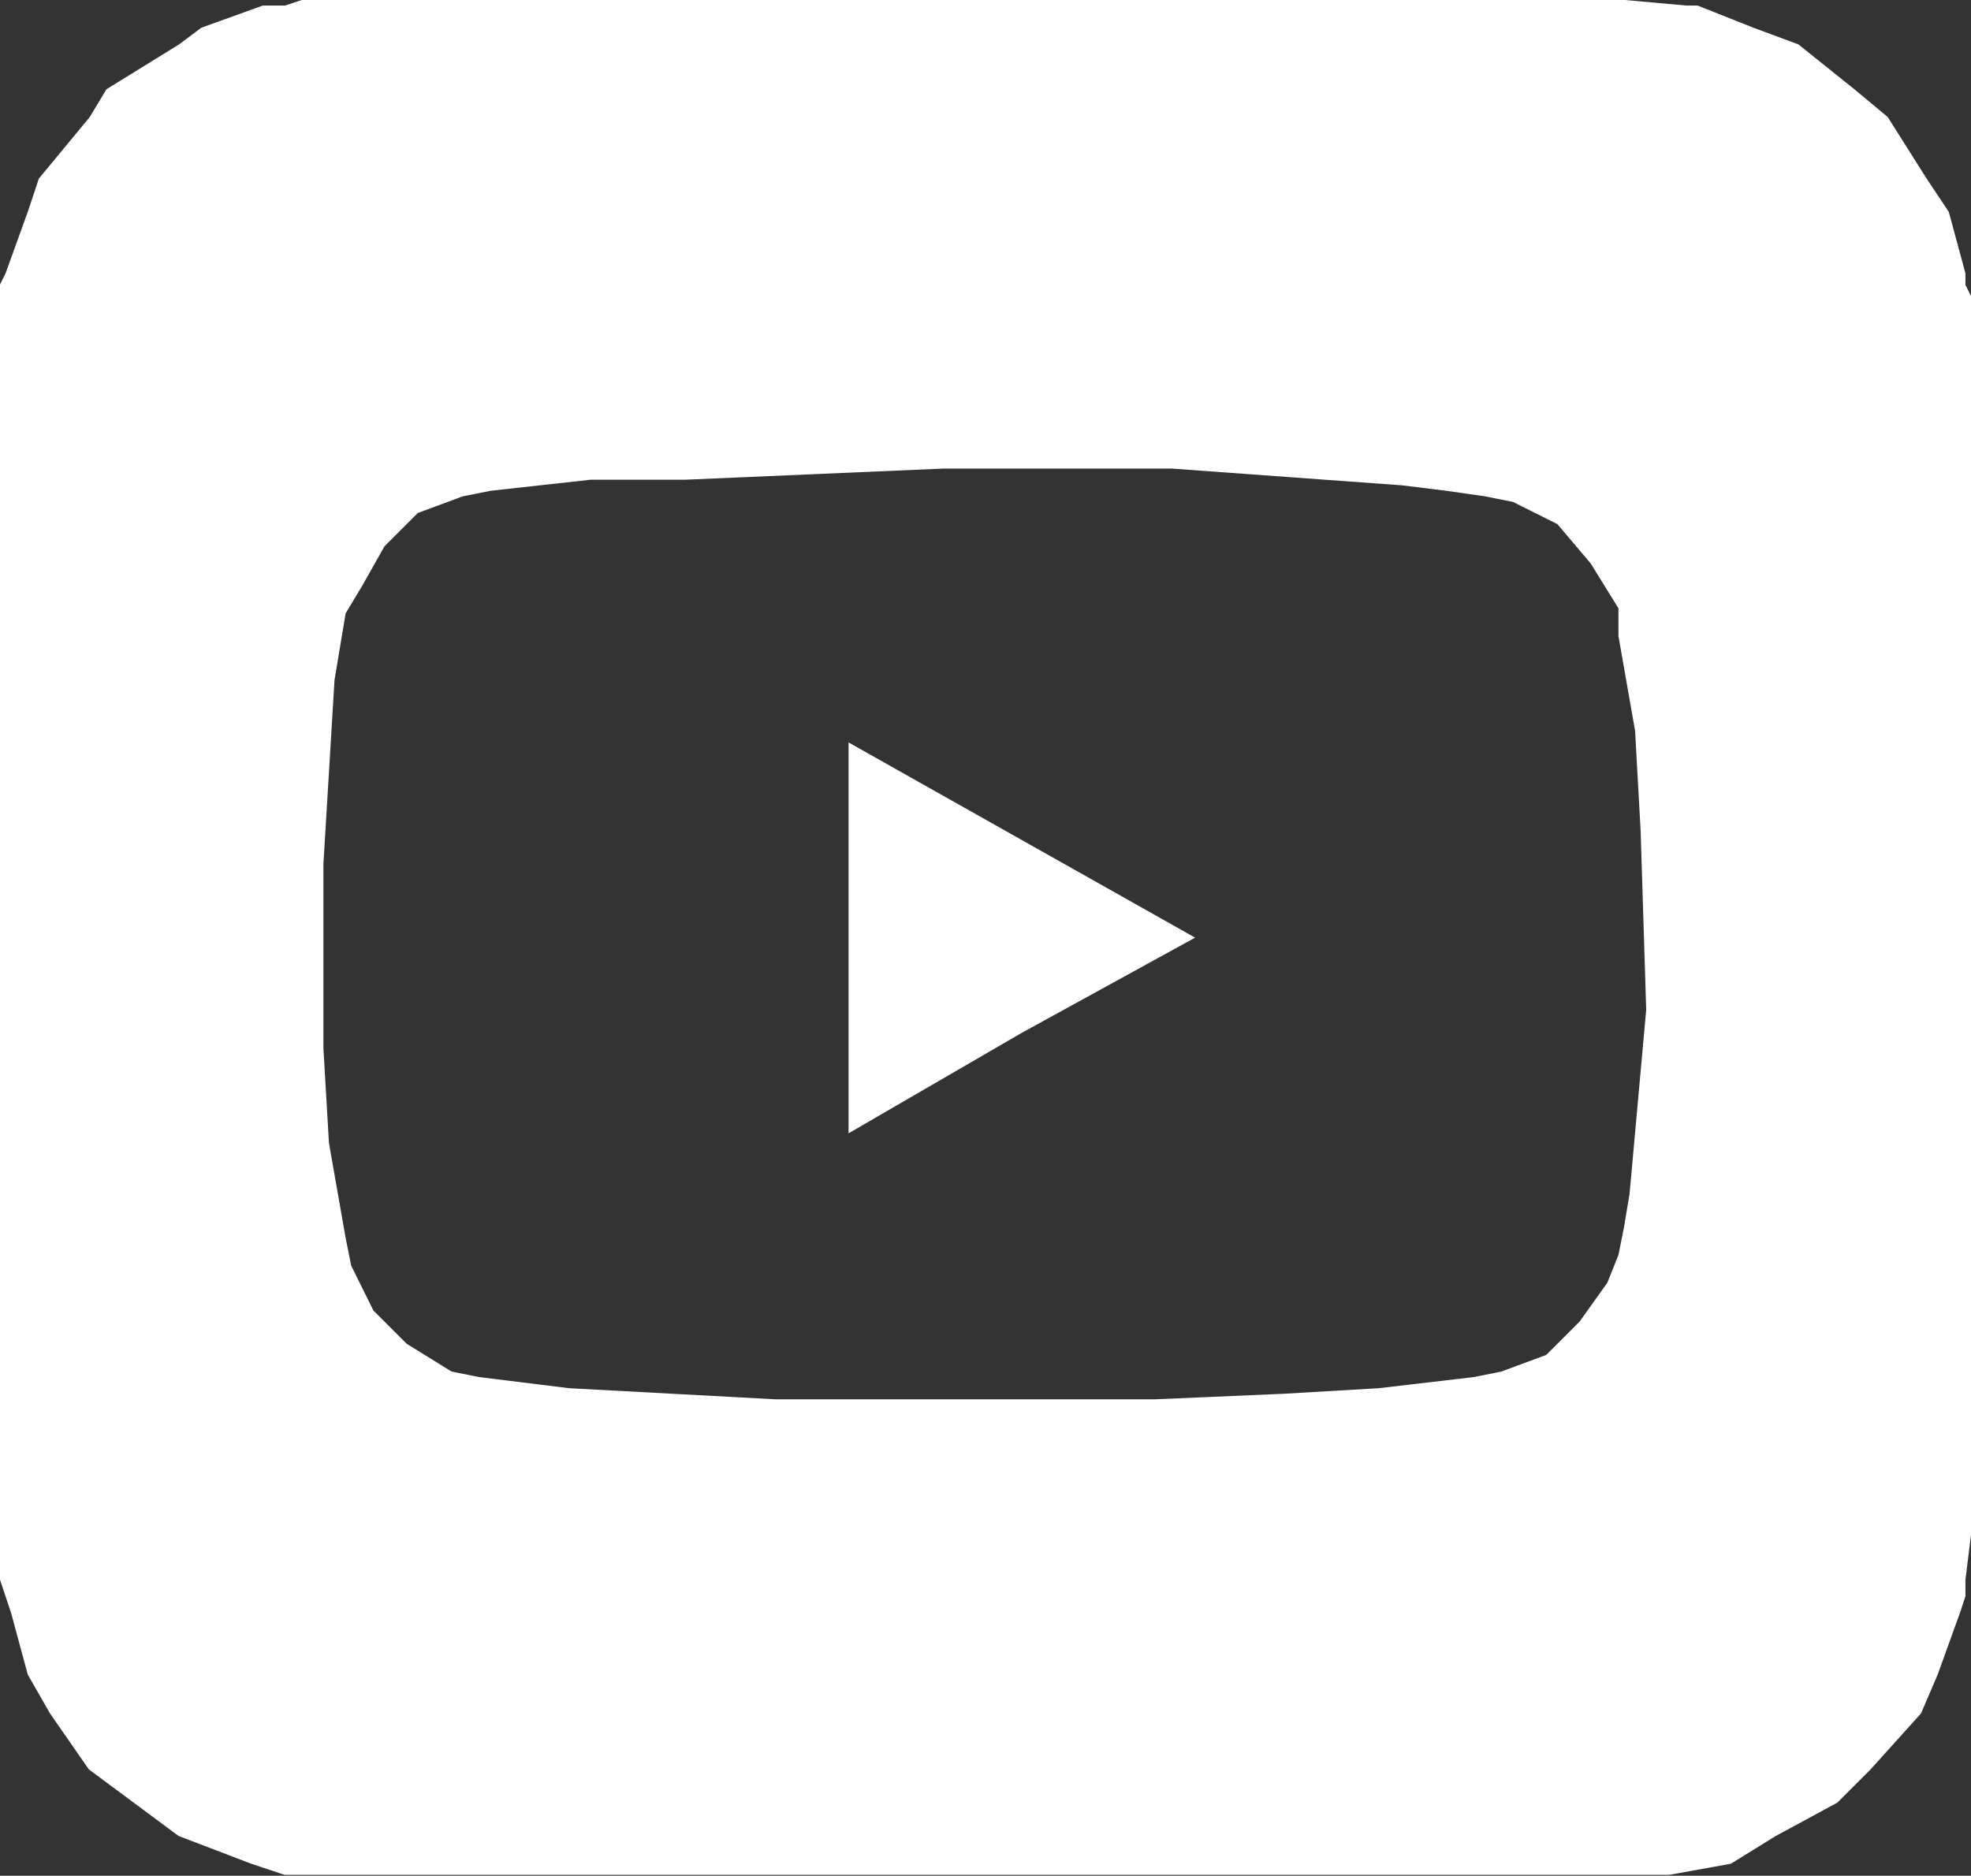 <?xml version="1.0" encoding="UTF-8"?>
<svg id="Layer_1" data-name="Layer 1" xmlns="http://www.w3.org/2000/svg" viewBox="0 0 42.6 40.55">
  <rect x="0" y="0" width="42.6" height="40.55" fill="#333333" stroke="none"/>
  <defs>
    <style>
      .cls-1 {
        fill: #fff;
      }
    </style>
  </defs>
  <path class="cls-1" d="M42.48,6.15v-.24l-.36-1.33-.48-.72-.84-1.33-.72-.6-1.21-.97-.97-.36-1.21-.48h-.24l-1.33-.12H6.52l-.36,.12h-.48l-1.33,.48-.48,.36-1.57,.97-.36,.6L.84,3.86l-.24,.72L.12,5.91l-.12,.24v28l.12,.36,.12,.36,.36,1.33,.48,.84,.84,1.21,.97,.72,.97,.72,1.57,.6,.72,.24h29.93l1.33-.24,.97-.6,1.33-.72,.72-.72,1.09-1.21,.36-.84,.48-1.33,.12-.36v-.36l.12-.97V6.4l-.12-.24Zm-12.19,4.34l.97,.12,.84,.12,.6,.12,.96,.48,.72,.85,.6,.97v.6l.36,2.05,.12,2.17,.12,3.86-.36,3.98-.12,.72-.12,.6-.24,.6-.6,.84-.72,.72-.97,.36-.6,.12-2.05,.24-2.05,.12-2.78,.12h-8.21l-4.46-.24-.97-.12-.97-.12-.6-.12-.97-.6-.72-.72-.48-.97-.12-.6-.36-2.05-.12-2.05v-3.98l.24-3.98,.12-.72,.12-.72,.36-.6,.48-.85,.72-.72,.97-.36,.6-.12,2.17-.24h2.05l2.78-.12,2.78-.12h4.95l4.95,.36Z"/>
  <polygon class="cls-1" points="18.34 20.27 18.34 22.33 18.34 24.5 22.08 22.33 25.83 20.27 18.34 16.05 18.34 20.27"/>
</svg>